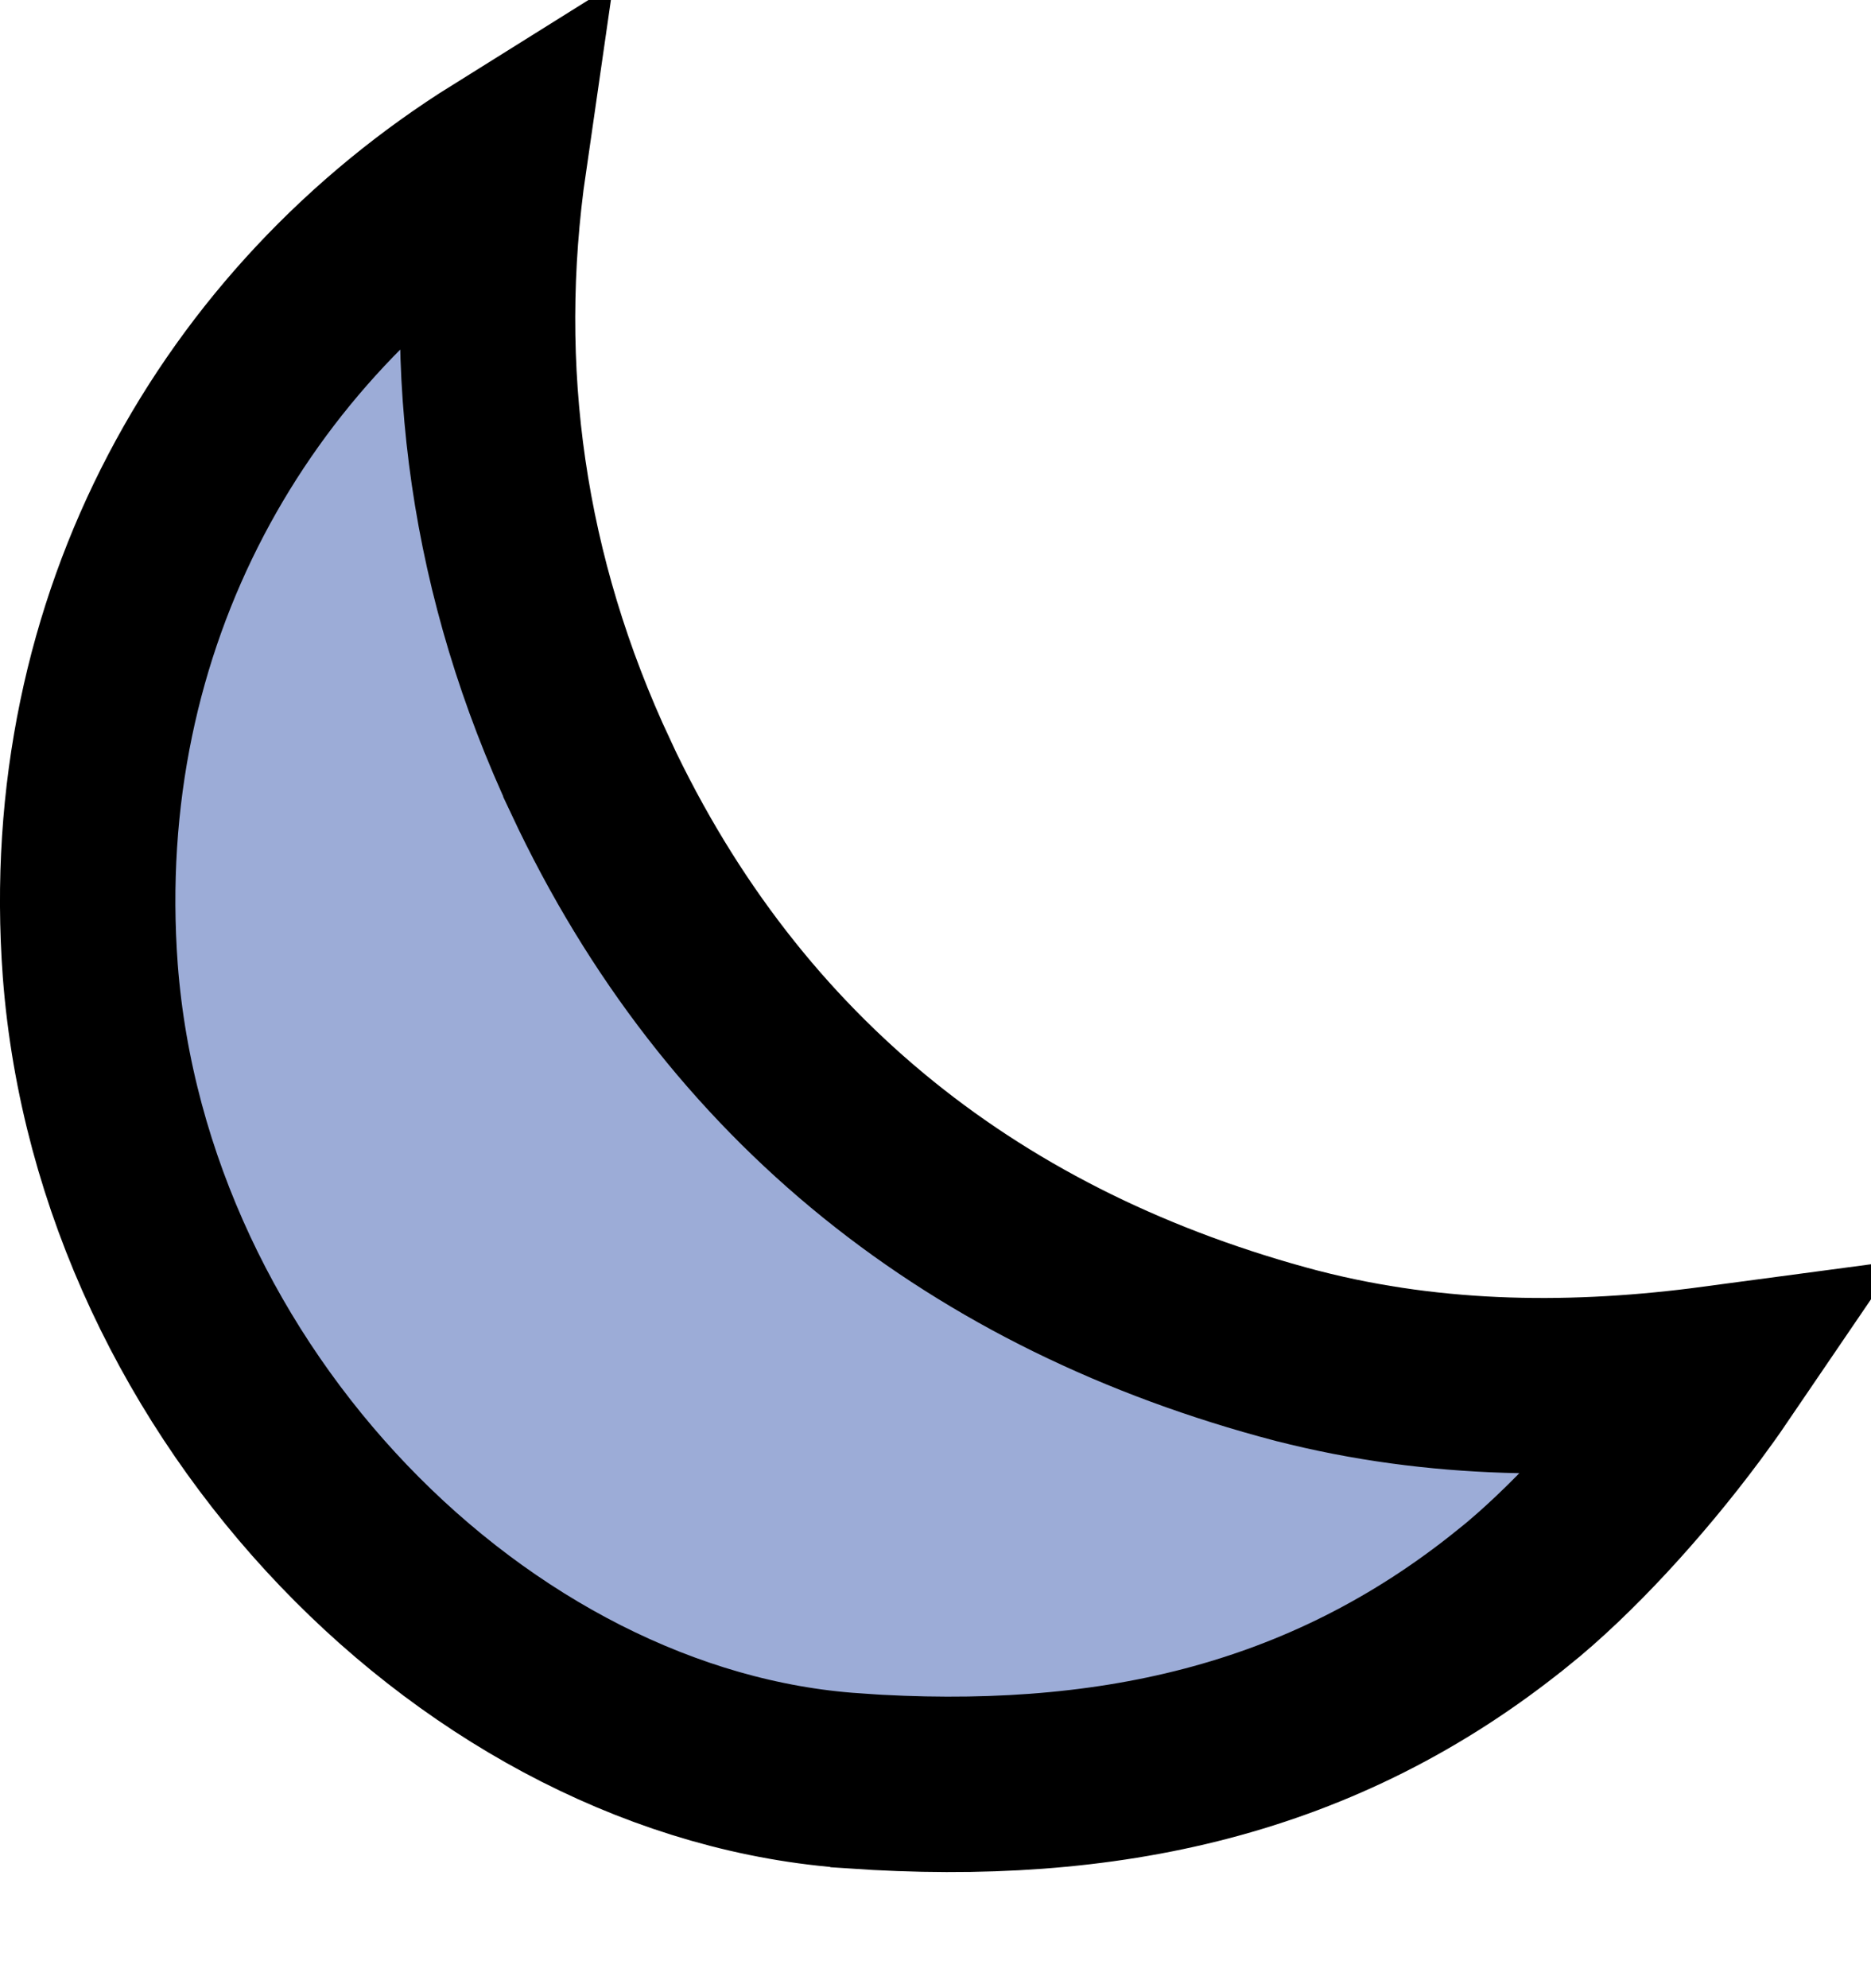 <svg width="16" height="17" viewBox="0 0 16 17" fill="none" xmlns="http://www.w3.org/2000/svg">
<path d="M7.304 15.228L7.302 15.227C4.101 15.013 1.049 11.936 0.772 8.3C0.55 5.295 2.012 2.771 4.269 1.361C4.008 3.162 4.255 4.941 5.053 6.645L5.053 6.646C6.276 9.253 8.371 10.877 11.091 11.593L11.096 11.594C12.291 11.901 13.493 11.902 14.66 11.746C14.594 11.843 14.523 11.941 14.45 12.04C13.986 12.664 13.423 13.274 12.937 13.664L12.935 13.665C11.311 14.977 9.452 15.376 7.304 15.228Z" fill="#9CACD7" stroke="black" stroke-width="1.5"/>
</svg>
